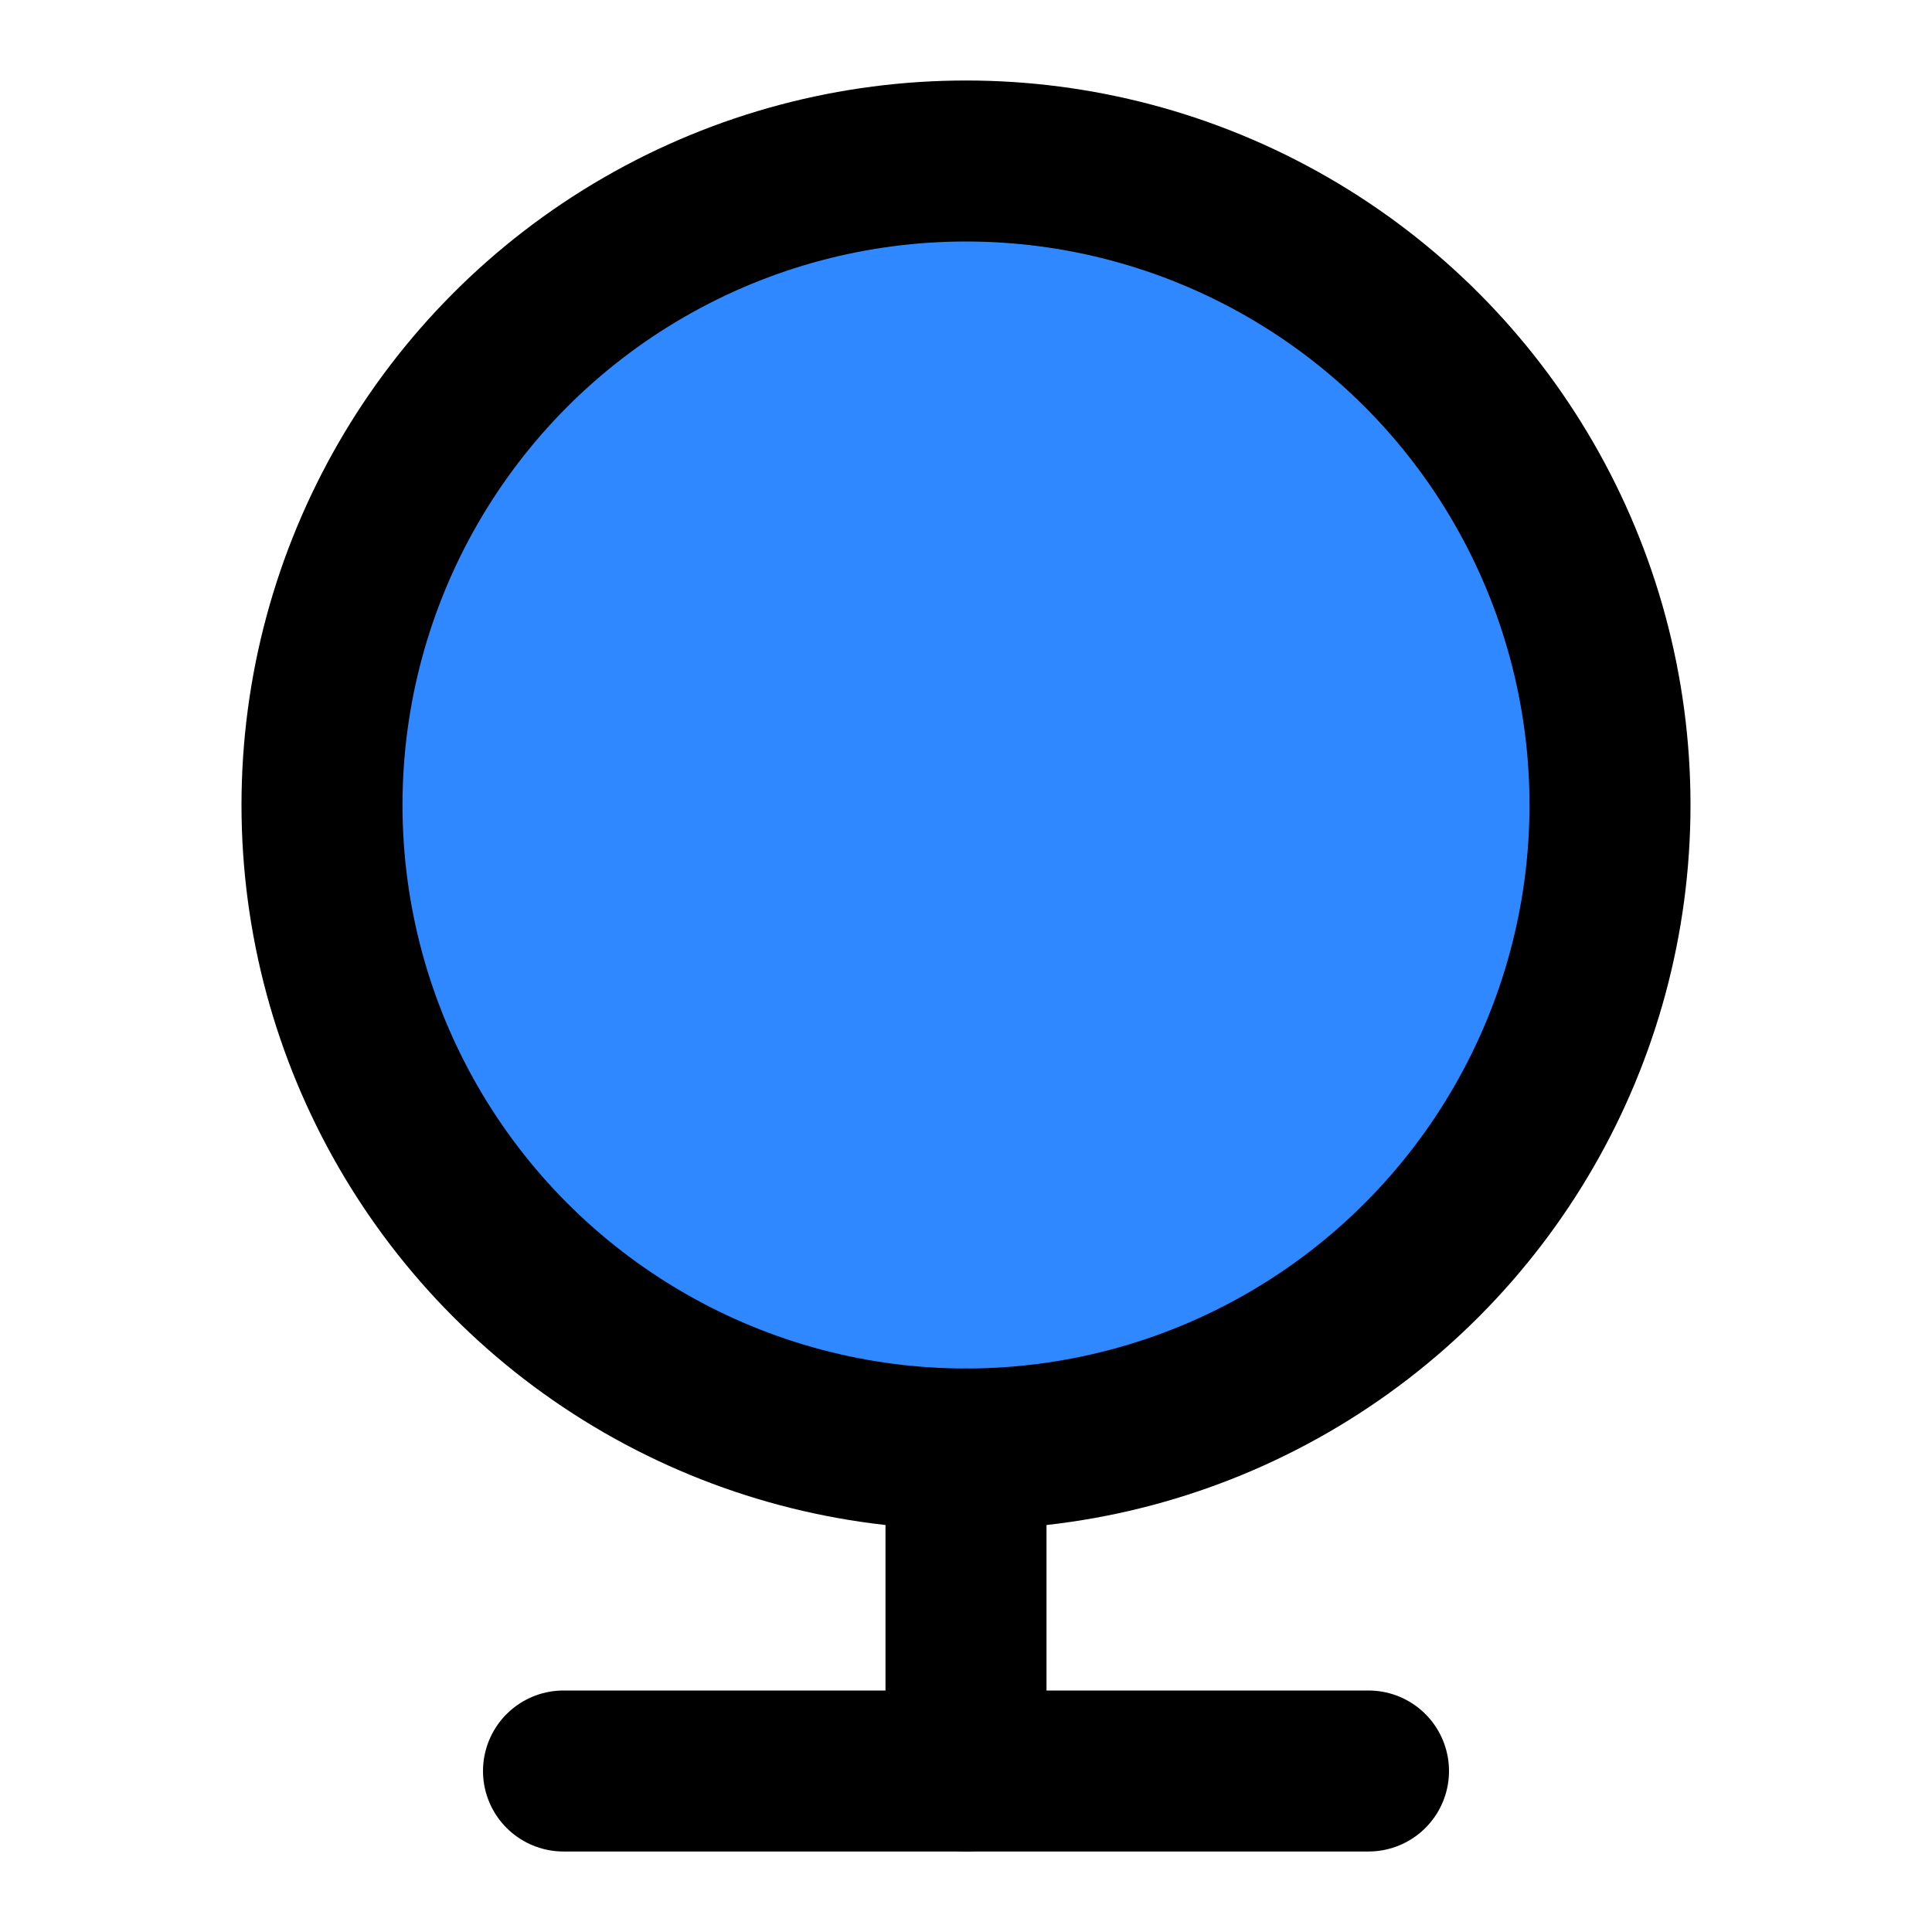 <svg width="48" height="48" viewBox="0 0 48 48" fill="none" xmlns="http://www.w3.org/2000/svg">
<circle cx="24" cy="20" r="16" fill="#2F88FF" stroke="black" stroke-width="4"/>
<path d="M24 36V44" stroke="black" stroke-width="4" stroke-linecap="round" stroke-linejoin="round"/>
<path d="M14 44H34" stroke="black" stroke-width="4" stroke-linecap="round" stroke-linejoin="round"/>
</svg>
